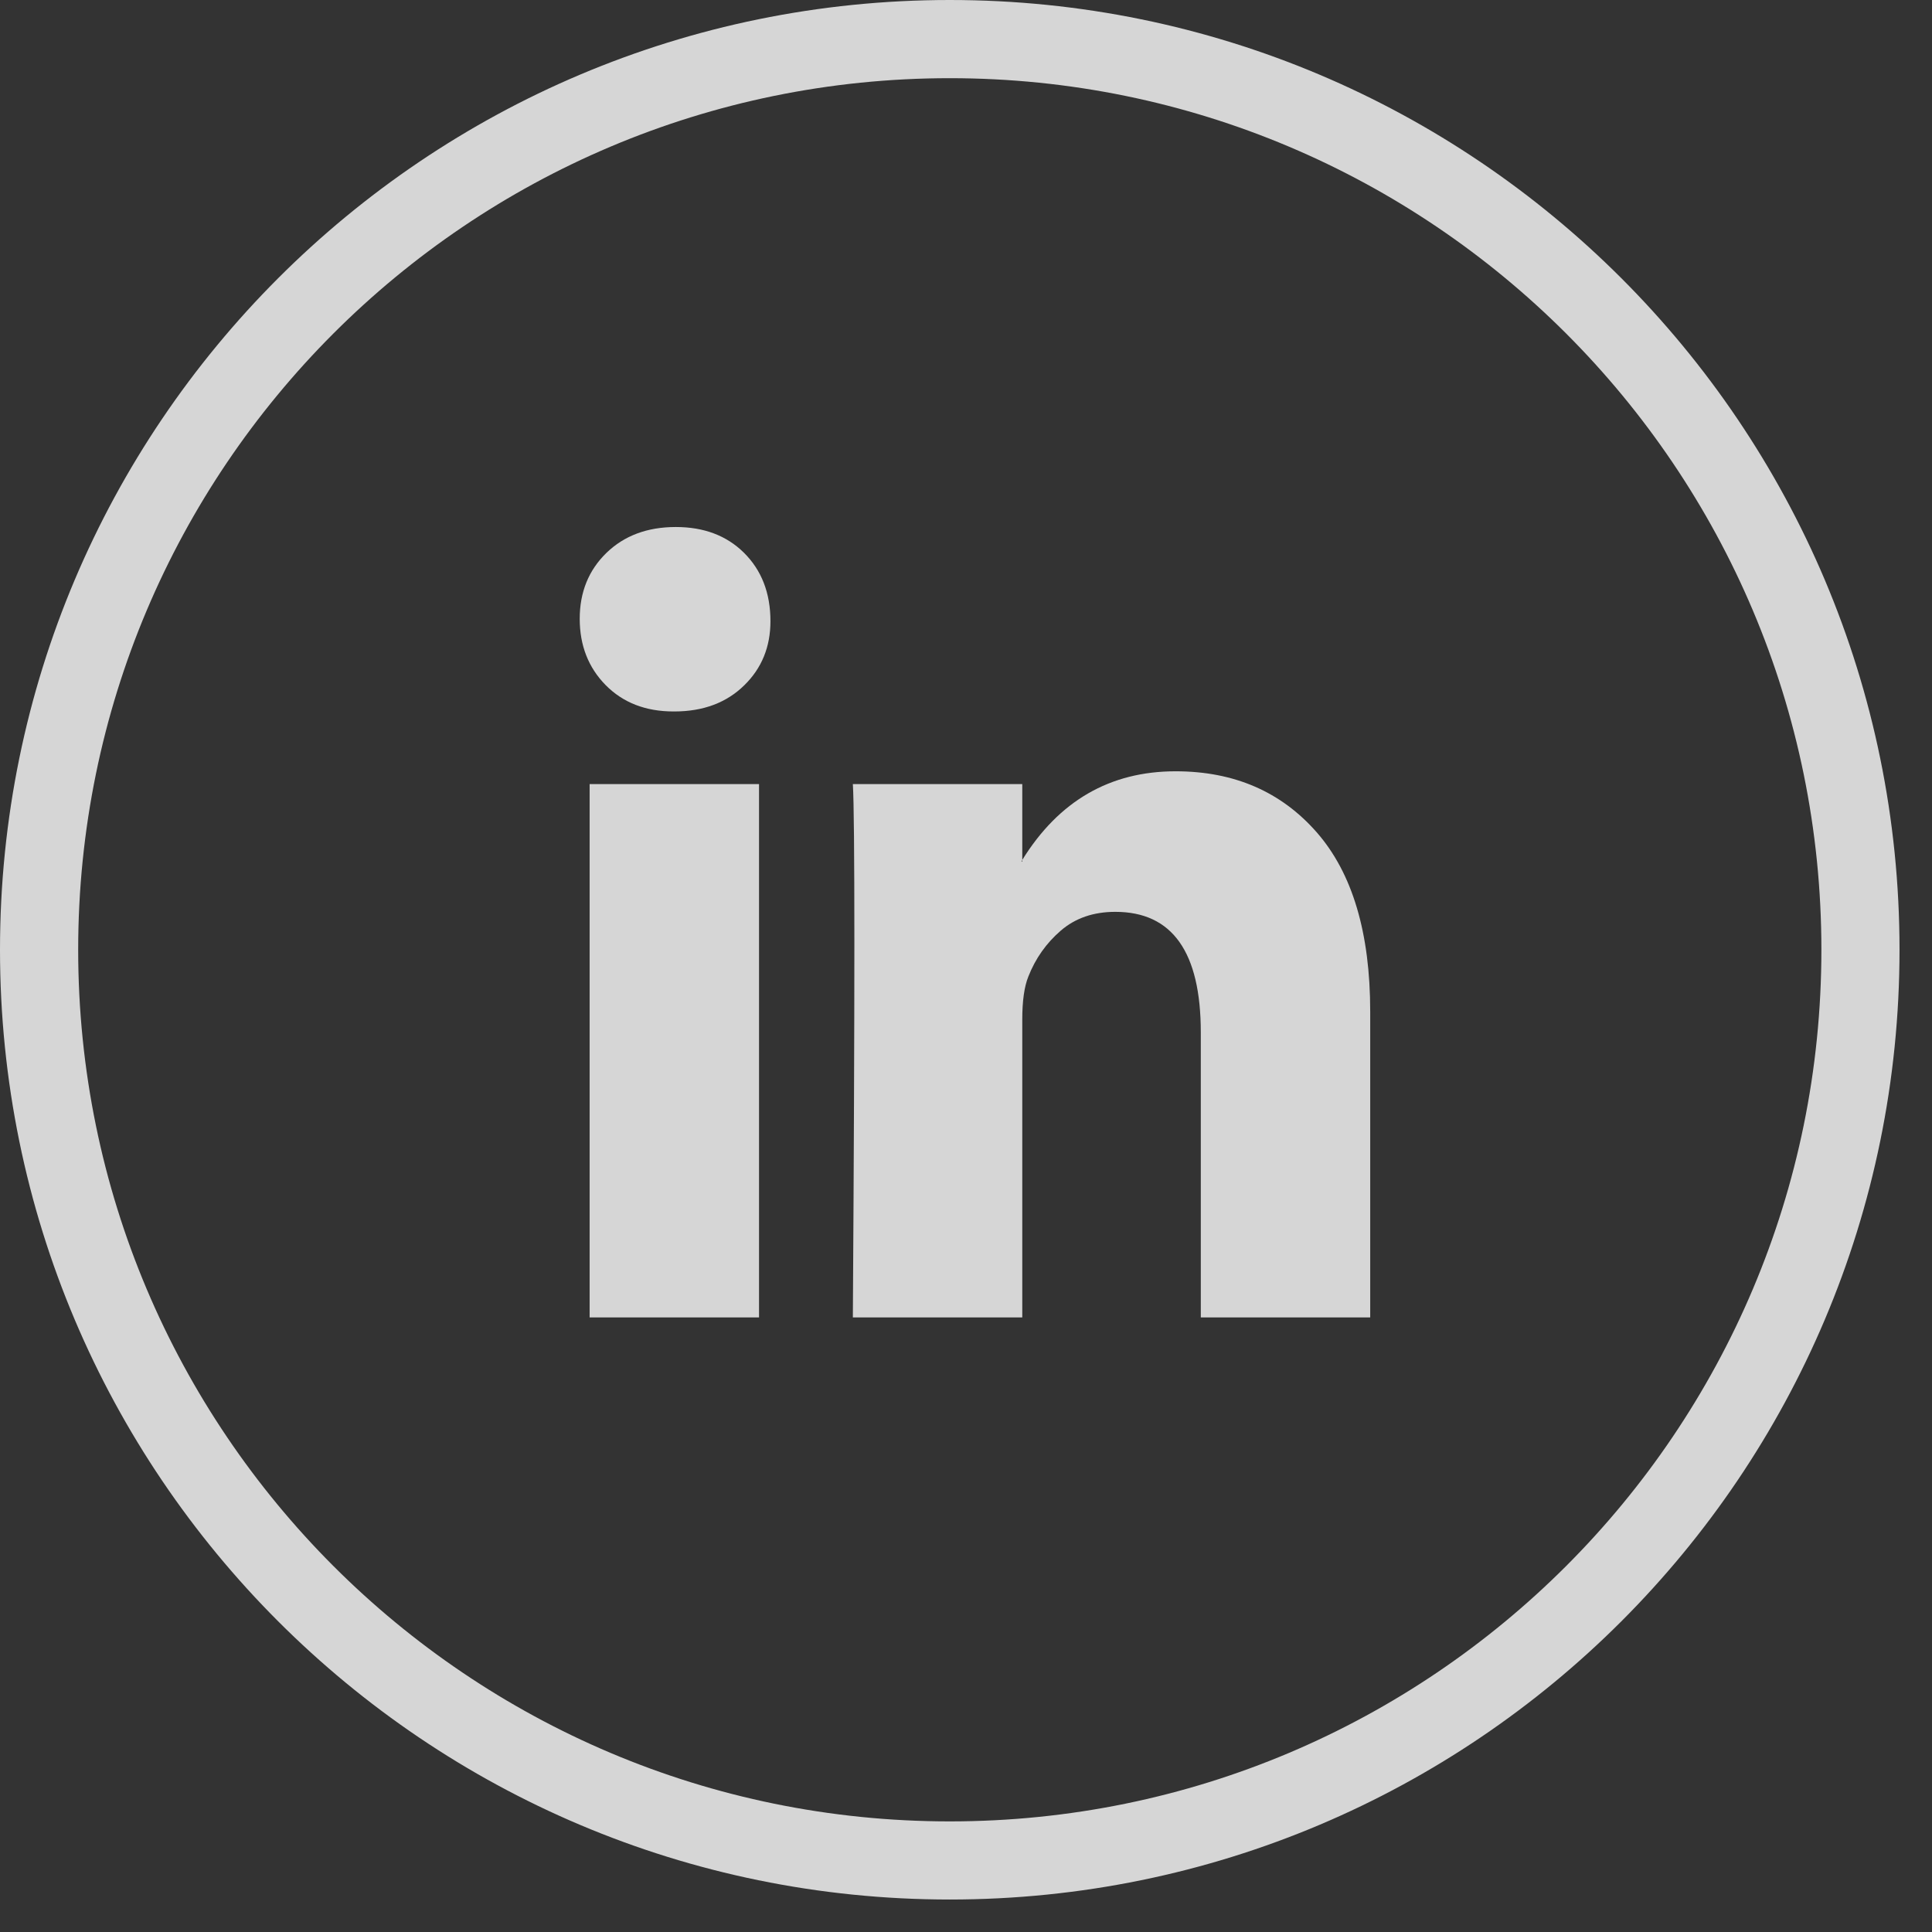<svg width="32" height="32" viewBox="0 0 32 32" fill="none" xmlns="http://www.w3.org/2000/svg">
<rect x="0" y="0" width="32" height="32" fill="#333333" stroke="none"/>
<g opacity="0.8">
<path fill-rule="evenodd" clip-rule="evenodd" d="M15.731 30.168C23.704 30.168 30.168 23.704 30.168 15.731C30.168 7.758 23.704 1.295 15.731 1.295C7.758 1.295 1.295 7.758 1.295 15.731C1.295 23.704 7.758 30.168 15.731 30.168ZM15.731 31.462C24.419 31.462 31.462 24.419 31.462 15.731C31.462 7.043 24.419 0 15.731 0C7.043 0 0 7.043 0 15.731C0 24.419 7.043 31.462 15.731 31.462Z" fill="white"/>
<path d="M9.602 10.249C9.602 9.809 9.749 9.445 10.044 9.158C10.339 8.872 10.722 8.729 11.194 8.729C11.657 8.729 12.032 8.87 12.319 9.152C12.614 9.443 12.761 9.822 12.761 10.289C12.761 10.712 12.618 11.065 12.331 11.347C12.037 11.638 11.649 11.784 11.169 11.784H11.156C10.693 11.784 10.318 11.638 10.031 11.347C9.745 11.056 9.602 10.69 9.602 10.249ZM9.766 21.821V12.987H12.572V21.821H9.766ZM14.126 21.821H16.932V16.888C16.932 16.58 16.965 16.342 17.033 16.174C17.151 15.874 17.33 15.621 17.57 15.414C17.81 15.207 18.111 15.103 18.473 15.103C19.417 15.103 19.889 15.769 19.889 17.1V21.821H22.695V16.756C22.695 15.451 22.4 14.462 21.81 13.787C21.22 13.113 20.441 12.775 19.472 12.775C18.385 12.775 17.538 13.265 16.932 14.243V14.27H16.919L16.932 14.243V12.987H14.126C14.143 13.269 14.151 14.146 14.151 15.619C14.151 17.091 14.143 19.159 14.126 21.821Z" fill="white"/>
</g>
</svg>
